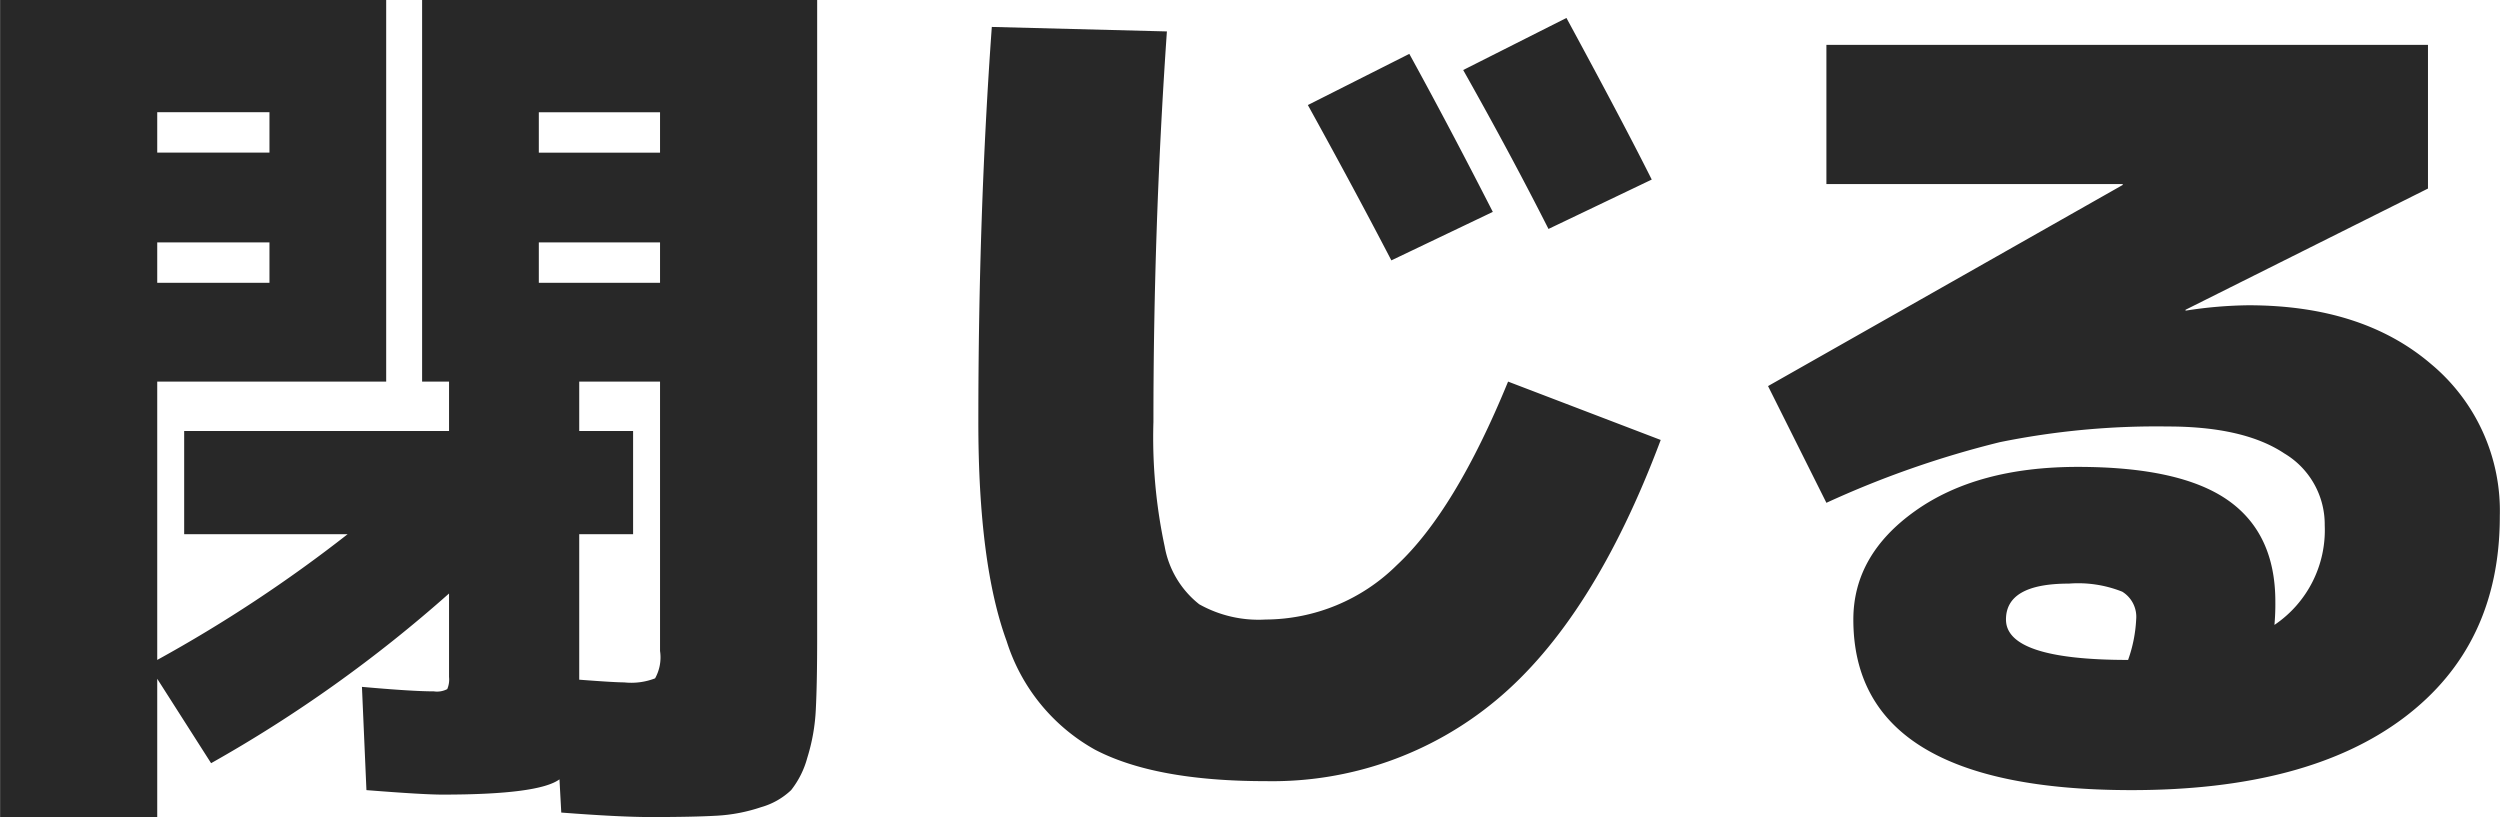 <svg xmlns="http://www.w3.org/2000/svg" width="167.063" height="54.6" viewBox="0 0 167.063 54.6">
  <defs>
    <style>
      .cls-1 {
        fill: #282828;
        fill-rule: evenodd;
      }
    </style>
  </defs>
  <path id="txt_close" class="cls-1" d="M369.419,1369.71h-8.1v-2.7h8.1v2.7Zm-8.1-8.7v-2.7h8.1v2.7h-8.1Zm-18,6v2.7h-7.5v-2.7h7.5Zm-7.5-8.7h7.5v2.7h-7.5v-2.7Zm28.2,37.92v-9.72h3.6v-6.9h-3.6v-3.3h5.4v18a2.884,2.884,0,0,1-.33,1.83,4.4,4.4,0,0,1-2.07.27q-0.662,0-3-.18h0Zm-9.12,7.68q6.418,0,7.8-1.02l0.12,2.22q3.9,0.3,6,.3,2.818,0,4.38-.09a11.184,11.184,0,0,0,2.97-.57,4.8,4.8,0,0,0,2.01-1.14,6.007,6.007,0,0,0,1.08-2.16,12.8,12.8,0,0,0,.57-3.24q0.09-1.74.09-4.8v-42.6h-26.4v25.5h1.8v3.3h-17.7v6.9h10.92a94.357,94.357,0,0,1-12.72,8.4v-18.6h15.3v-25.5h-25.8v54.6h10.5v-9.24l3.6,5.64a91.389,91.389,0,0,0,15.9-11.34v5.58a1.621,1.621,0,0,1-.12.81,1.477,1.477,0,0,1-.9.15q-1.44,0-4.8-.3l0.3,6.9q3.78,0.3,5.1.3h0Zm64.591-49.5-6.78,3.42q3.18,5.76,5.58,10.38l6.78-3.24q-2.88-5.64-5.58-10.56h0Zm10.5-2.4-6.9,3.48q3.18,5.64,5.7,10.62l6.9-3.3q-1.86-3.72-5.7-10.8h0Zm-39.3,27q0,9.48,1.89,14.64a12.641,12.641,0,0,0,5.91,7.26q4.02,2.1,11.4,2.1a23.351,23.351,0,0,0,15.39-5.4q6.51-5.4,11.01-17.4l-10.2-3.9q-3.54,8.64-7.44,12.27a12.539,12.539,0,0,1-8.76,3.63,8.1,8.1,0,0,1-4.44-1.02,6.326,6.326,0,0,1-2.31-3.87,34.775,34.775,0,0,1-.75-8.31q0-13.08.9-26.1l-11.7-.3q-0.9,12.48-.9,26.4h0Zm96.872-25.2h-40.2v9.3h19.8v0.06l-23.7,13.44,3.9,7.8a64.978,64.978,0,0,1,11.58-4.05,52.451,52.451,0,0,1,11.22-1.05q5.1,0,7.8,1.8a5.52,5.52,0,0,1,2.7,4.8,7.634,7.634,0,0,1-3.36,6.66,15.485,15.485,0,0,0,.06-1.56q0-4.56-3.18-6.78t-10.02-2.22q-6.72,0-10.86,2.94t-4.14,7.26q0,11.4,18.6,11.4,11.758,0,18.18-4.83t6.42-13.47a12.766,12.766,0,0,0-4.59-10.17q-4.59-3.93-12.21-3.93a28.766,28.766,0,0,0-4.2.36v-0.06l16.2-8.1v-9.6Zm-28.2,38.4q0-2.4,4.2-2.4a7.956,7.956,0,0,1,3.57.54,1.972,1.972,0,0,1,.93,1.86,9.35,9.35,0,0,1-.54,2.7q-8.16,0-8.16-2.7h0Z" transform="translate(-325.312 -1350.81)"/>
</svg>
